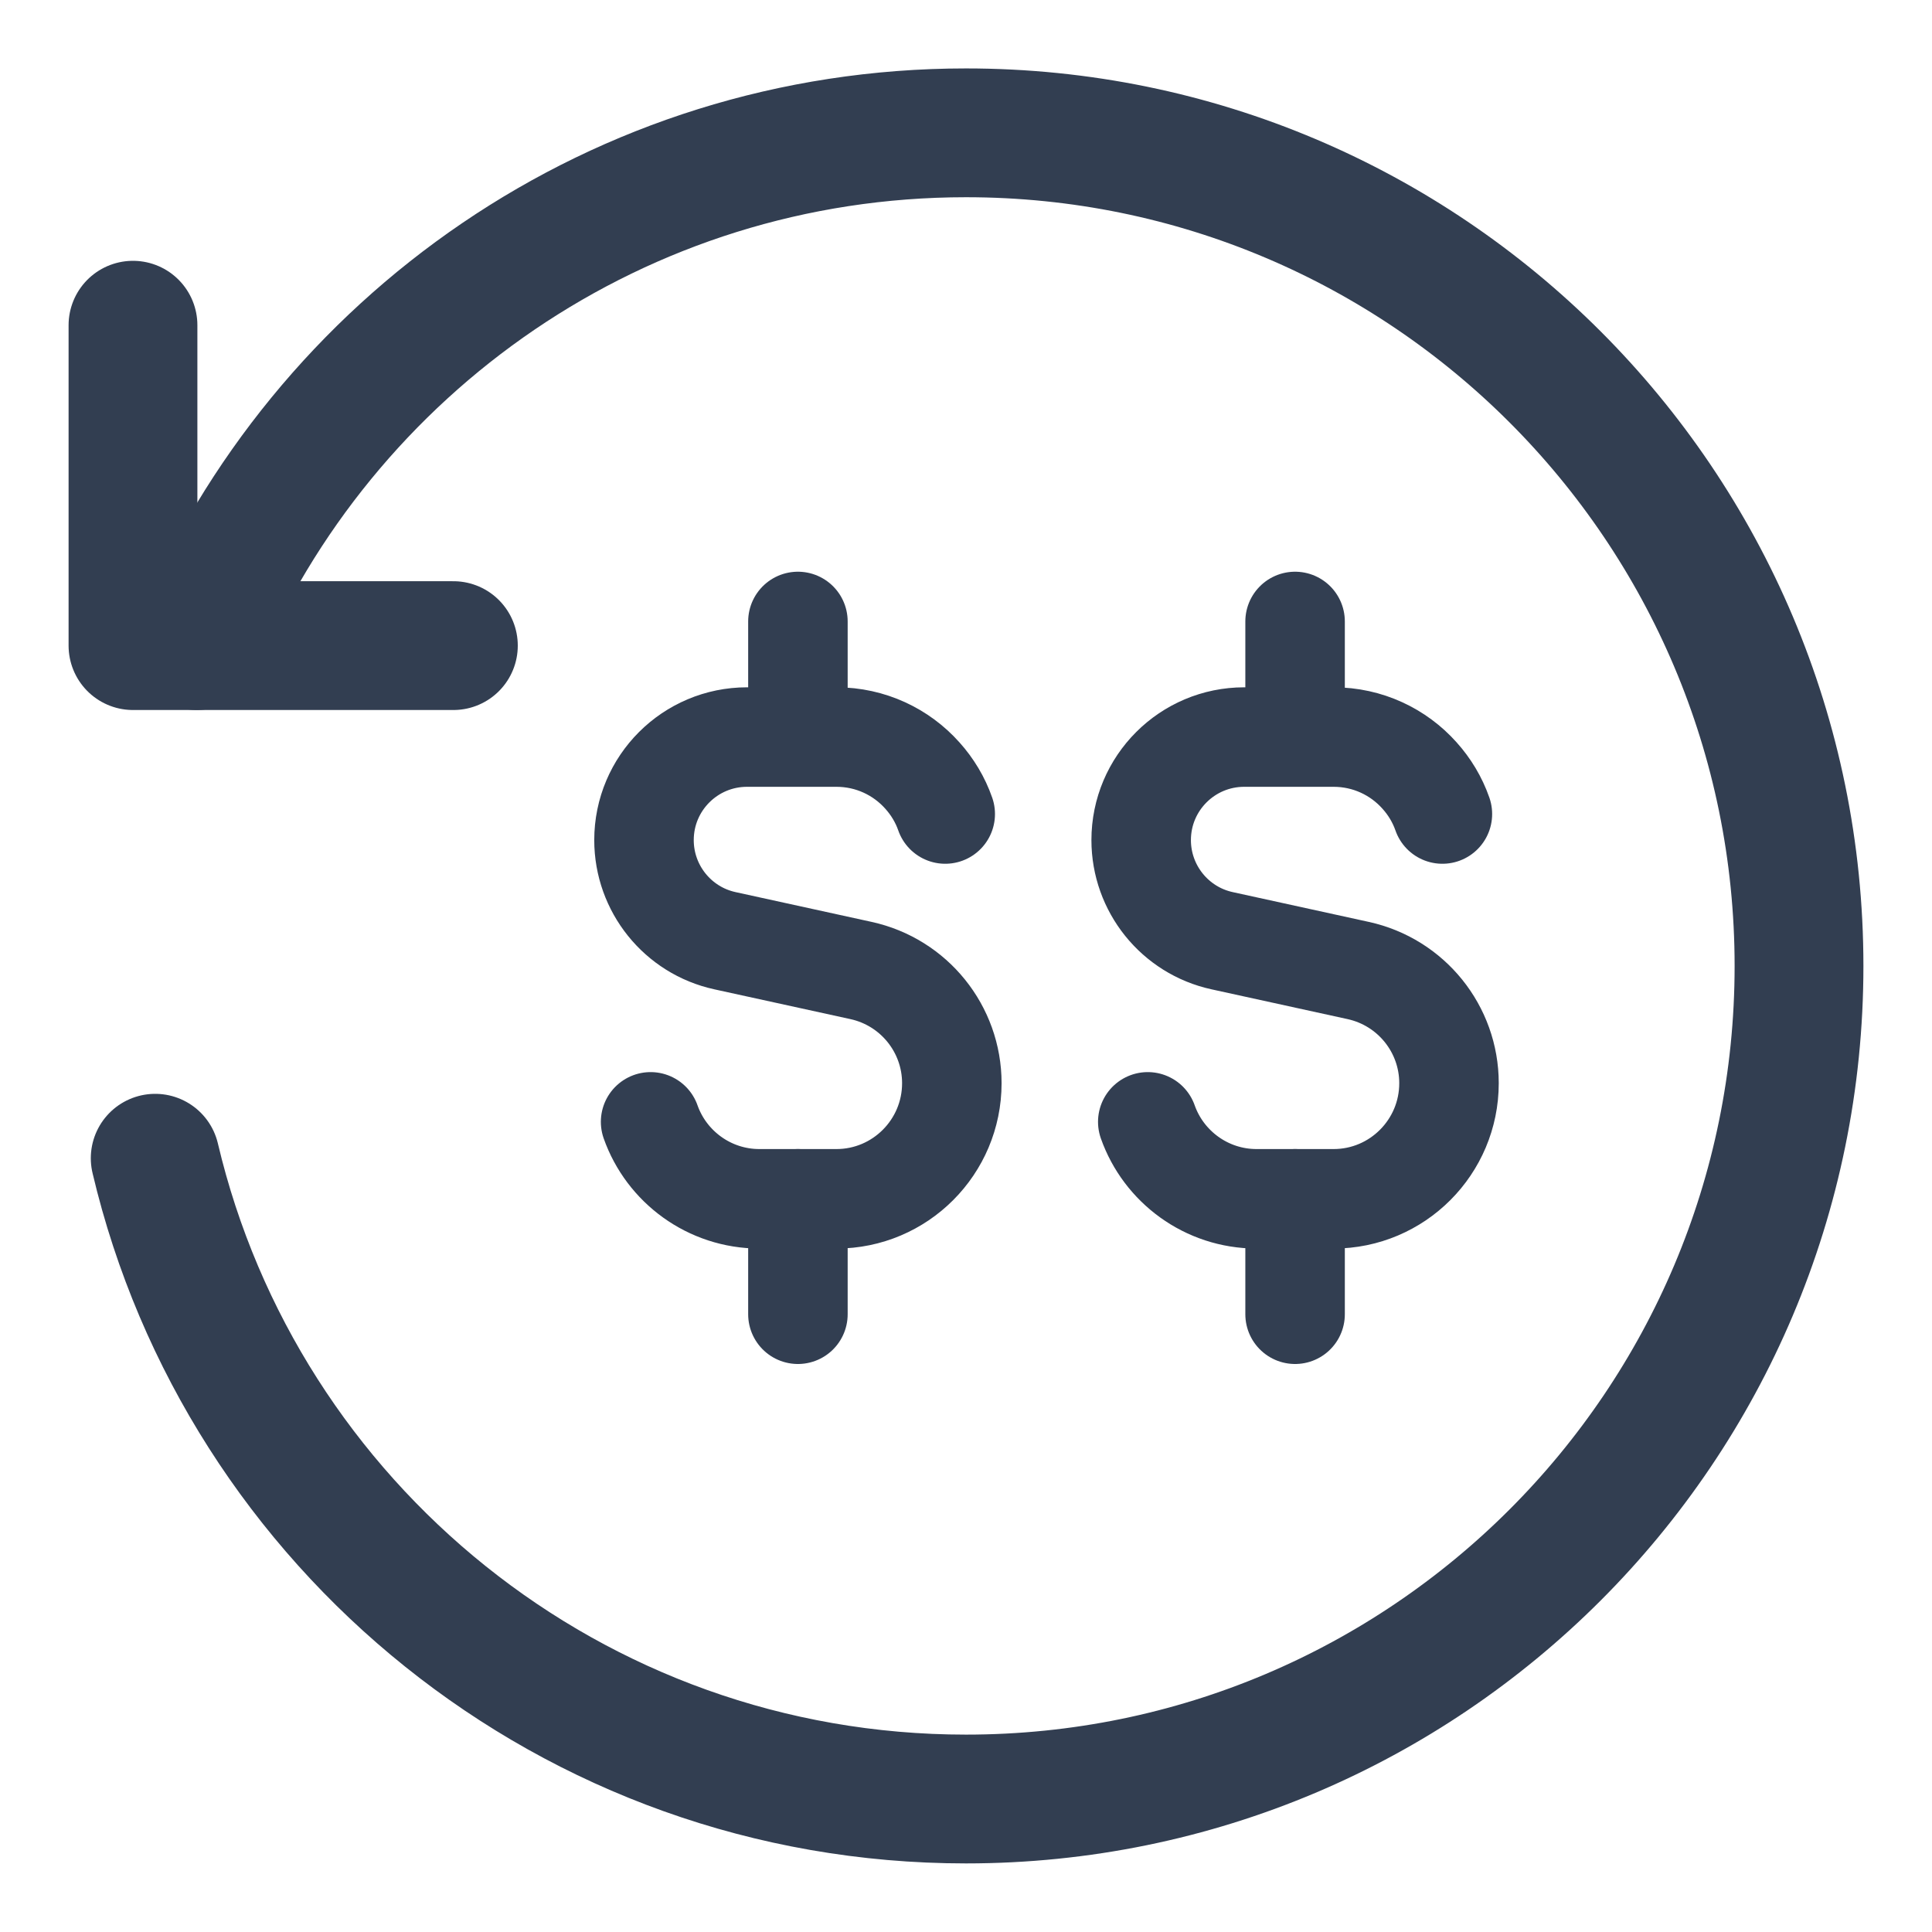 <svg width="12" height="12" viewBox="0 0 12 12" fill="none" xmlns="http://www.w3.org/2000/svg">
<g clip-path="url(#clip0_688_901)">
<path d="M5.871 5.056C5.84 4.967 5.791 4.886 5.729 4.817C5.598 4.67 5.407 4.578 5.195 4.578H4.64C4.287 4.578 4 4.864 4 5.218C4 5.518 4.209 5.779 4.503 5.843L5.348 6.028C5.677 6.1 5.912 6.391 5.912 6.728C5.912 7.124 5.591 7.446 5.195 7.446H4.717C4.405 7.446 4.139 7.246 4.041 6.968" stroke="#323E51" stroke-width="0.618" stroke-linecap="round" stroke-linejoin="round"/>
<path d="M8.959 5.056C8.928 4.967 8.879 4.886 8.817 4.817C8.686 4.67 8.495 4.578 8.283 4.578H7.728C7.375 4.578 7.088 4.864 7.088 5.218C7.088 5.518 7.297 5.779 7.591 5.843L8.436 6.028C8.765 6.1 9 6.391 9 6.728C9 7.124 8.679 7.446 8.283 7.446H7.805C7.493 7.446 7.227 7.246 7.129 6.968" stroke="#323E51" stroke-width="0.618" stroke-linecap="round" stroke-linejoin="round"/>
<path d="M4.956 4.577V3.86" stroke="#323E51" stroke-width="0.618" stroke-linecap="round" stroke-linejoin="round"/>
<path d="M8.044 4.577V3.86" stroke="#323E51" stroke-width="0.618" stroke-linecap="round" stroke-linejoin="round"/>
<path d="M4.956 8.163V7.446" stroke="#323E51" stroke-width="0.618" stroke-linecap="round" stroke-linejoin="round"/>
<path d="M8.044 8.163V7.446" stroke="#323E51" stroke-width="0.618" stroke-linecap="round" stroke-linejoin="round"/>
<path d="M1.222 4.01C2.002 2.14 3.847 0.825 6 0.825C8.858 0.825 11.174 3.142 11.174 6C11.174 8.858 8.858 11.174 6 11.174C3.553 11.174 1.503 9.476 0.964 7.194" stroke="#323E51" stroke-width="0.8" stroke-linecap="round" stroke-linejoin="round"/>
<path d="M0.826 2.02V4.01H2.816" stroke="#323E51" stroke-width="0.8" stroke-linecap="round" stroke-linejoin="round"/>
</g>
<defs>
<clipPath id="clip0_688_901">
<rect width="12" height="12" fill="white"/>
</clipPath>
</defs>
</svg>
